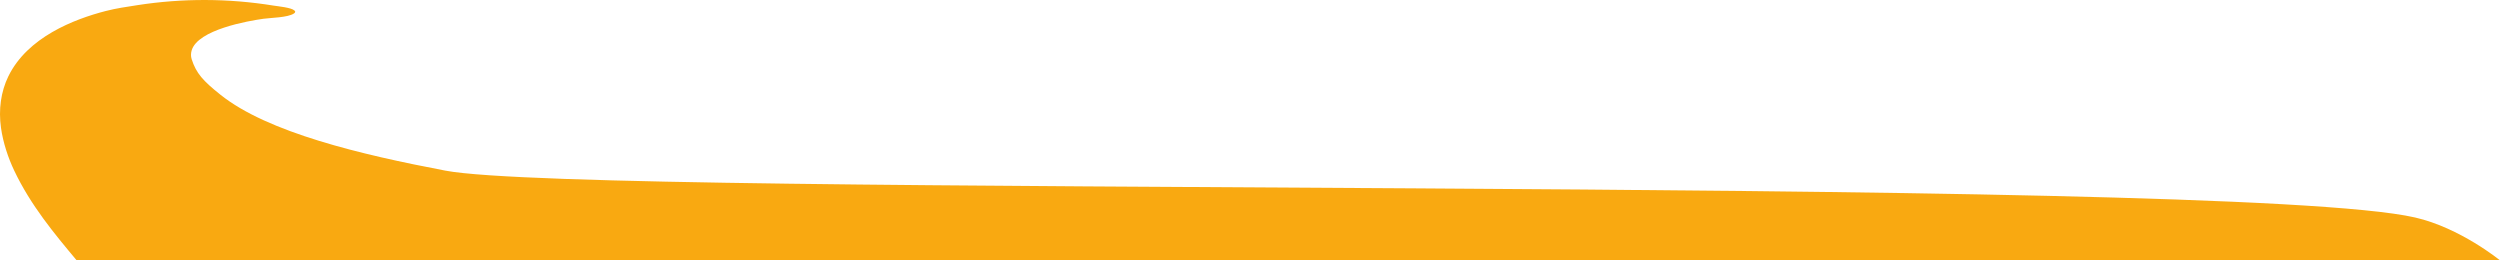 <svg width="3207" height="334" viewBox="0 0 3207 334" fill="none" xmlns="http://www.w3.org/2000/svg">
<path d="M176.072 334H98.381C69.521 299.556 39.376 263.332 18.26 218.89C10.449 202.452 4.026 183.34 1.268 163.94C-2.041 140.68 1.131 117.486 10.744 97.842C35.224 47.819 94.653 24.689 135.664 14.115C148.959 10.688 162.634 8.698 176.072 6.644C190.596 4.386 205.154 2.704 219.746 1.596C234.339 0.488 248.942 -0.043 263.556 0.003C278.17 0.049 292.771 0.672 307.36 1.871C321.948 3.07 336.5 4.845 351.016 7.194C356.628 8.115 373.521 9.643 377.627 13.418C378.299 14.034 378.279 14.082 378.728 14.801C378.318 16.59 378.191 16.535 377.014 17.324C369.173 22.578 347.202 22.768 337.892 24.08C318.853 26.763 253.736 37.877 245.852 64.711C244.769 68.397 244.677 72.27 245.856 75.927C251.704 94.078 260.392 103.638 282.836 121.556C343.538 170.019 463.345 198.385 571.328 218.89C760.828 254.875 2856.28 223.513 3098.16 279.02C3156.09 292.315 3207 334 3207 334H176.072Z" fill="#F9A911"/>
</svg>
